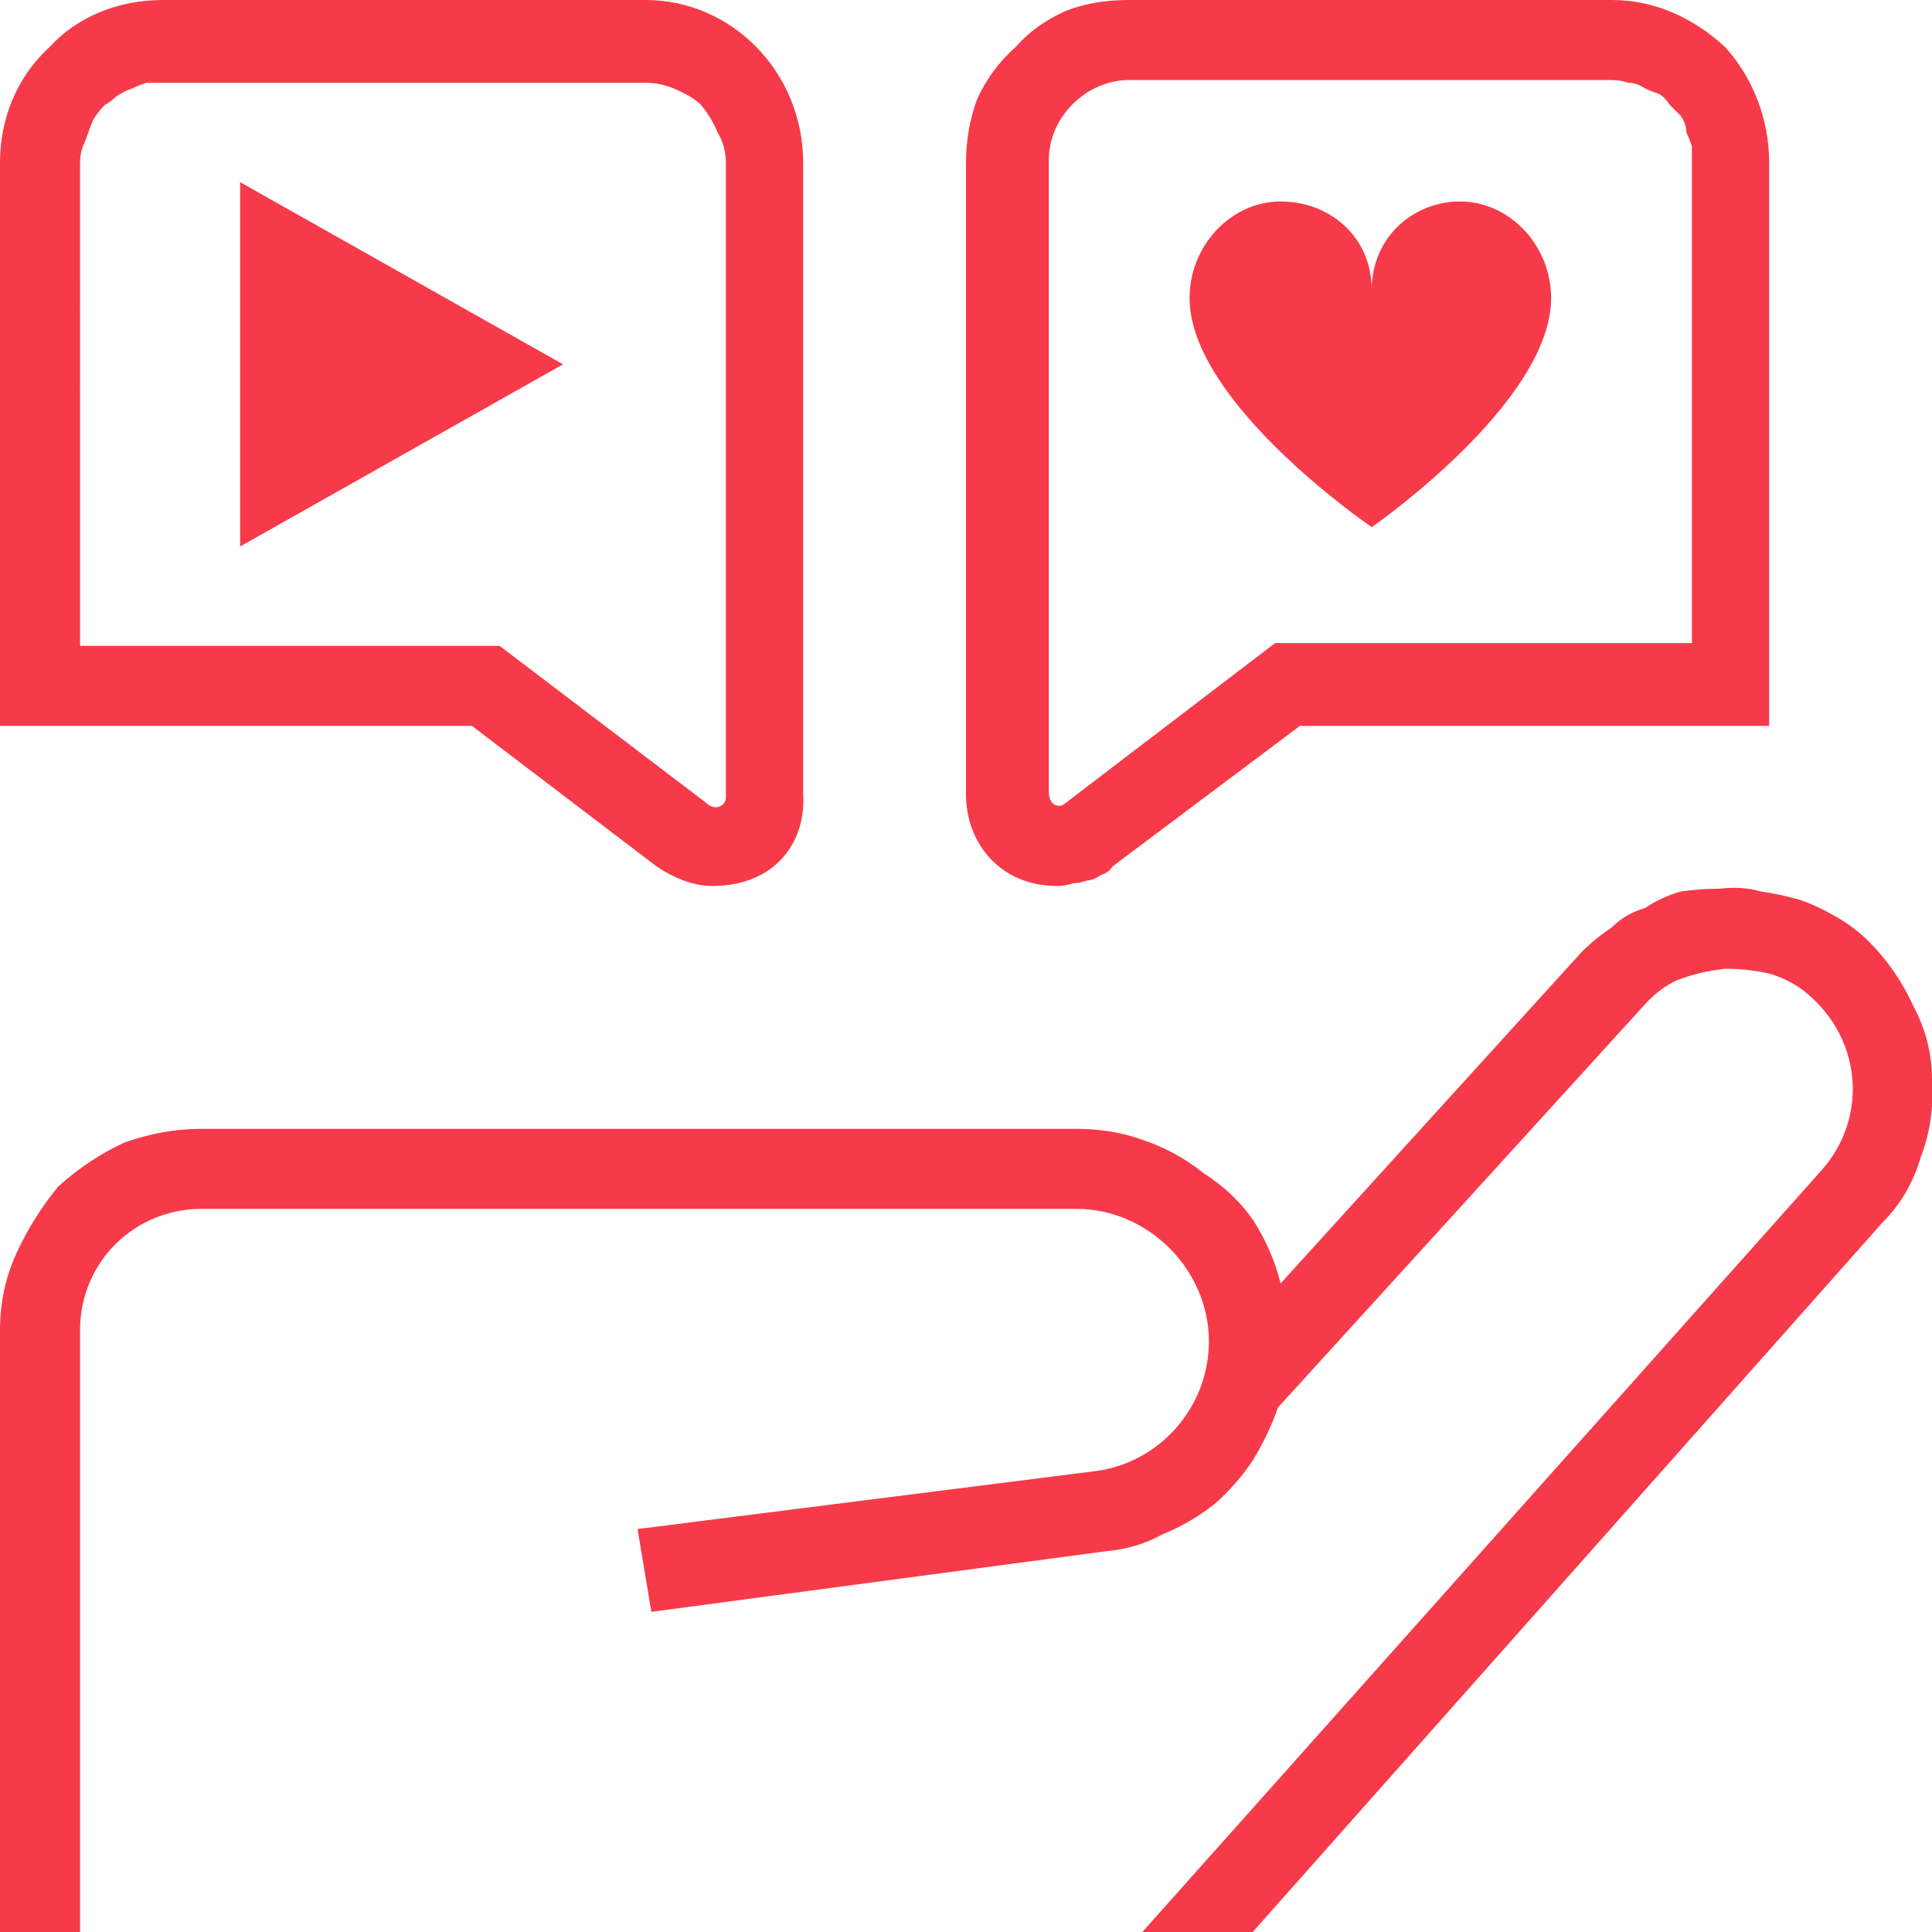 <?xml version="1.0" encoding="UTF-8"?>
<svg xmlns="http://www.w3.org/2000/svg" version="1.2" viewBox="0 0 70 70" width="70" height="70">
  <style>.a{fill:#f73a49}</style>
  <path class="a" d="m35 28.8v-22.9q0-1.2 0.4-2.3 0.5-1.1 1.4-1.9 0.7-0.8 1.8-1.3 1-0.4 2.3-0.4h17.5c1.5 0 2.9 0.6 4.1 1.7 1 1.1 1.6 2.6 1.6 4.2v20.4h-17l-6.8 5.1q-0.1 0.2-0.4 0.3-0.3 0.2-0.5 0.2-0.3 0.1-0.5 0.1-0.3 0.1-0.6 0.1c-2.1 0-3.3-1.6-3.3-3.3zm-17.9-2.5h-17.1v-20.4c0-1.6 0.6-3.1 1.8-4.2 1-1.1 2.5-1.7 4.1-1.7h17.5c3.1 0 5.7 2.6 5.7 5.9v22.9c0.1 1.7-1 3.3-3.3 3.3-0.7 0-1.4-0.3-2-0.7zm50.6 7.8q-0.5-0.5-1.2-0.9-0.7-0.4-1.3-0.6-0.7-0.2-1.4-0.3-0.7-0.2-1.5-0.1-0.7 0-1.4 0.1-0.7 0.2-1.3 0.6-0.7 0.2-1.2 0.7-0.6 0.4-1.1 0.9l-10.9 12q-0.3-1.2-1-2.3-0.7-1-1.8-1.7-1-0.8-2.2-1.2-1.1-0.4-2.4-0.4h-31.7q-1.4 0-2.8 0.5-1.3 0.6-2.4 1.6-0.9 1.1-1.5 2.4-0.6 1.3-0.6 2.8v21.9h2.9v-21.9c0-2.5 2-4.4 4.4-4.4h31.7c2.6 0 4.8 2.2 4.8 4.8 0 2.4-1.8 4.4-4.1 4.7l-16.6 2.1 0.5 3 16.5-2.2q1.1-0.1 2-0.6 1-0.4 1.9-1.1 0.8-0.7 1.4-1.6 0.6-1 0.9-1.9l13.2-14.5q0.6-0.7 1.3-1 0.8-0.3 1.7-0.4 0.9 0 1.7 0.2 0.9 0.3 1.5 0.9c1.8 1.7 1.9 4.4 0.3 6.2l-24.7 27.7h4l22.9-25.8q1-1 1.4-2.4 0.5-1.3 0.4-2.8 0-1.4-0.7-2.7-0.6-1.3-1.6-2.3zm-64.8-10.7h15.2l7.5 5.7c0.3 0.3 0.7 0.1 0.7-0.2v-23q0-0.6-0.3-1.1-0.2-0.5-0.6-1-0.3-0.3-1-0.6-0.5-0.2-1-0.2h-17.5q-0.4 0-0.6 0-0.3 0.1-0.5 0.2-0.3 0.1-0.6 0.3-0.2 0.2-0.4 0.3-0.2 0.2-0.4 0.5-0.1 0.2-0.2 0.5-0.1 0.3-0.2 0.5-0.1 0.3-0.1 0.6zm5.8-16.8v13.2l11.7-6.6zm29.3-0.8v22.9c0 0.5 0.4 0.6 0.6 0.4l7.6-5.8h15.1v-17.5q0-0.3 0-0.5-0.1-0.3-0.2-0.5 0-0.3-0.2-0.6-0.2-0.2-0.4-0.4-0.2-0.3-0.4-0.4-0.3-0.1-0.5-0.2-0.3-0.2-0.6-0.2-0.3-0.1-0.6-0.1h-17.5c-1.5 0-2.9 1.3-2.9 2.9zm5.1 5c0-1.9 1.5-3.5 3.3-3.5 1.8 0 3.3 1.3 3.3 3.2 0-1.9 1.5-3.2 3.2-3.2 1.8 0 3.3 1.6 3.3 3.5 0 3.8-6.5 8.3-6.5 8.3 0 0-6.6-4.5-6.6-8.3z"></path>
</svg>
